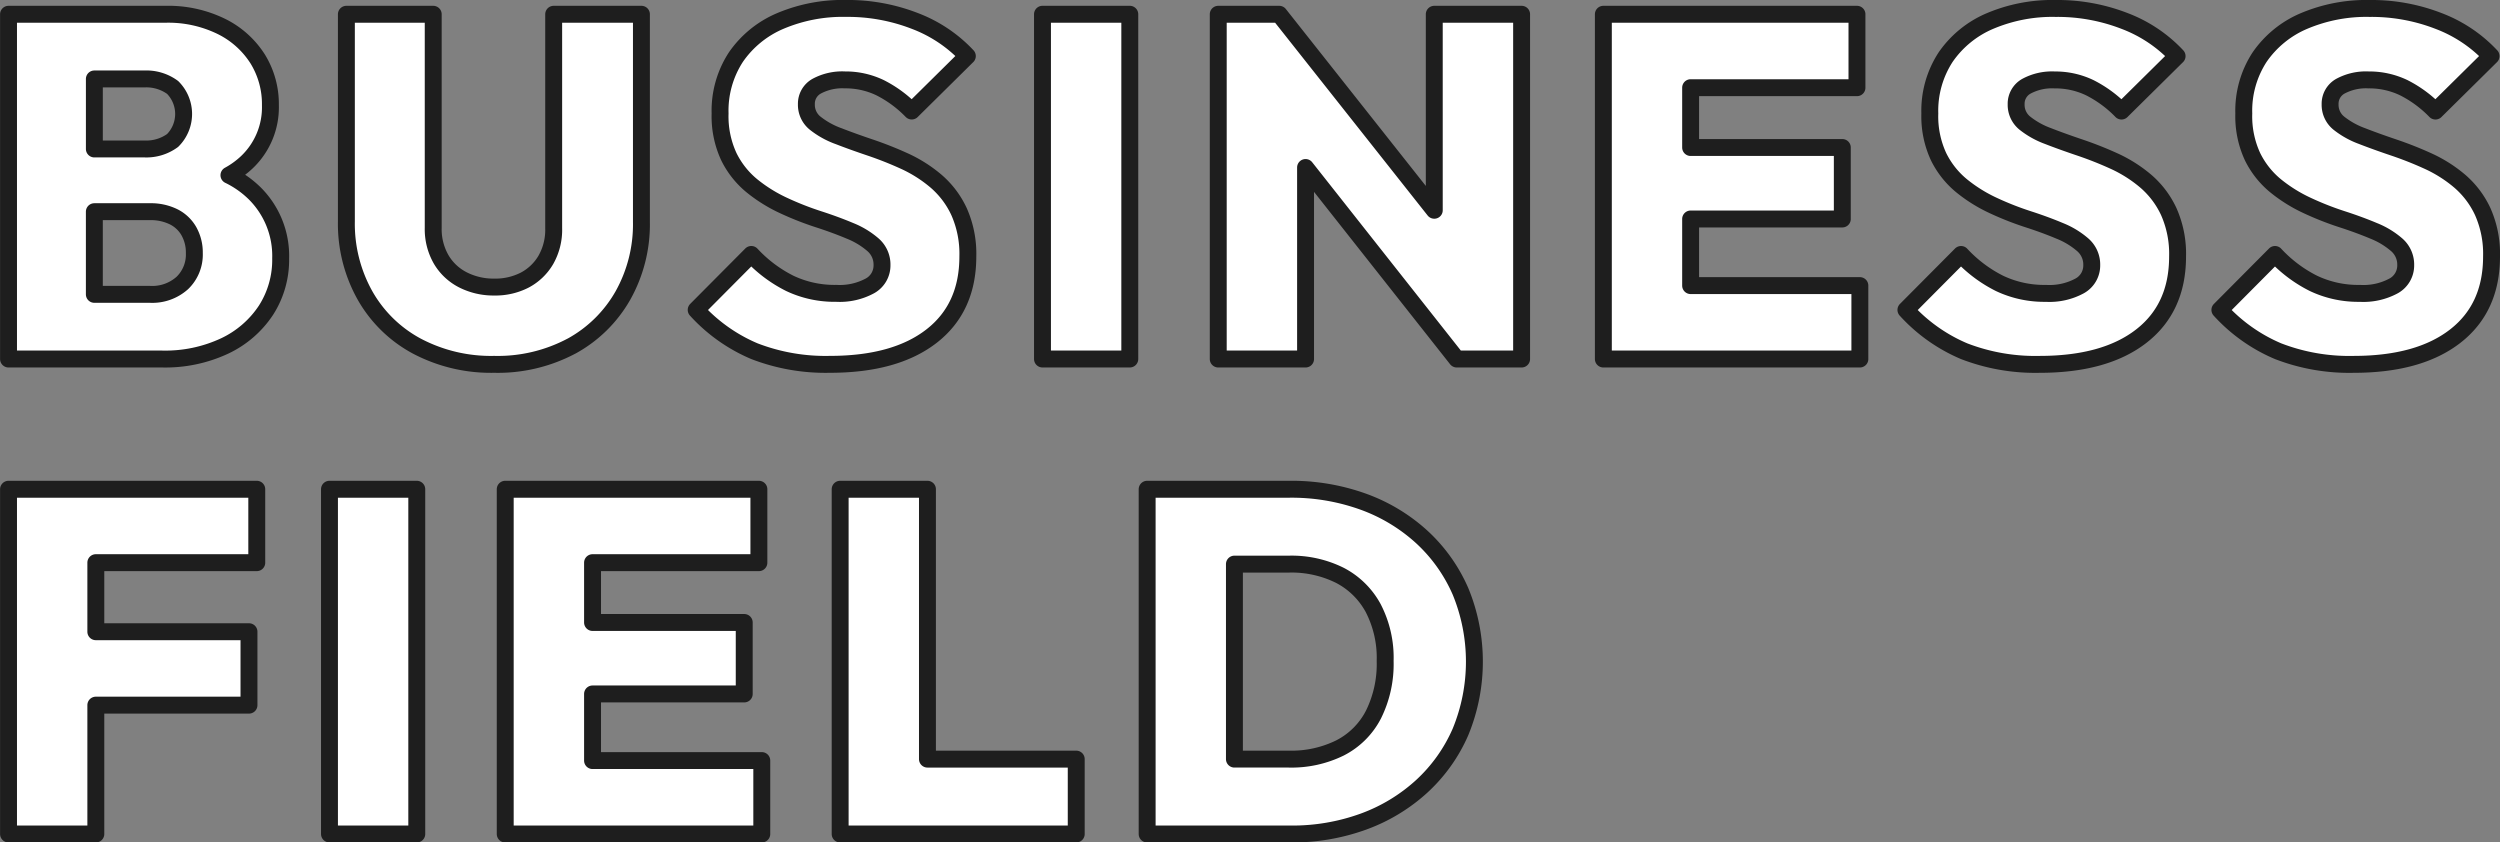 <svg xmlns="http://www.w3.org/2000/svg" width="443.375" height="149.406" viewBox="0 0 443.375 149.406">
  <rect x="0" y="0" width="443.375" height="149.406" fill="#808080" stroke="none"/>
  <defs>
    <style>
      .cls-1 {
        fill: #fff;
        stroke: #1e1e1e;
        stroke-linejoin: round;
        stroke-width: 3px;
        fill-rule: evenodd;
      }
    </style>
  </defs>
  <path id="BUSINESS_FIELD" data-name="BUSINESS FIELD" class="cls-1" d="M469.149,324.209a14.132,14.132,0,0,0-6.228-1.38,9.543,9.543,0,0,0-5.016,1.121,3.548,3.548,0,0,0-1.817,3.191,4.165,4.165,0,0,0,1.557,3.363,14.766,14.766,0,0,0,4.109,2.285q2.55,0.993,5.622,2.027a64.383,64.383,0,0,1,6.1,2.415,24.168,24.168,0,0,1,5.579,3.535,15.989,15.989,0,0,1,4.108,5.433,18.376,18.376,0,0,1,1.557,7.934q0,9.141-6.444,14.143t-18.034,5a35.029,35.029,0,0,1-13.364-2.328,29.441,29.441,0,0,1-10.336-7.33l9.774-9.831a23.936,23.936,0,0,0,6.833,5.131,18.53,18.53,0,0,0,8.217,1.768,11.282,11.282,0,0,0,6.012-1.337,4.134,4.134,0,0,0,2.119-3.665,4.645,4.645,0,0,0-1.557-3.579,14.337,14.337,0,0,0-4.108-2.5q-2.553-1.077-5.623-2.069a53.937,53.937,0,0,1-6.141-2.415,26.686,26.686,0,0,1-5.622-3.492,15.523,15.523,0,0,1-4.109-5.175,17.024,17.024,0,0,1-1.556-7.675,17.372,17.372,0,0,1,2.811-10,18.154,18.154,0,0,1,7.827-6.382,28.4,28.4,0,0,1,11.677-2.242,32.885,32.885,0,0,1,12.283,2.242,24.782,24.782,0,0,1,9.255,6.209l-9.861,9.745A21.079,21.079,0,0,0,469.149,324.209Zm-63.079,8.58q2.552,0.993,5.623,2.027a64.366,64.366,0,0,1,6.1,2.415,24.126,24.126,0,0,1,5.579,3.535,15.979,15.979,0,0,1,4.109,5.433,18.376,18.376,0,0,1,1.557,7.934q0,9.141-6.444,14.143t-18.034,5a35.026,35.026,0,0,1-13.364-2.328,29.441,29.441,0,0,1-10.336-7.33l9.774-9.831a23.922,23.922,0,0,0,6.833,5.131,18.53,18.53,0,0,0,8.217,1.768,11.282,11.282,0,0,0,6.012-1.337,4.134,4.134,0,0,0,2.119-3.665,4.645,4.645,0,0,0-1.557-3.579,14.344,14.344,0,0,0-4.109-2.5q-2.552-1.077-5.622-2.069a53.937,53.937,0,0,1-6.141-2.415,26.66,26.66,0,0,1-5.622-3.492,15.511,15.511,0,0,1-4.109-5.175,17.01,17.01,0,0,1-1.557-7.675,17.379,17.379,0,0,1,2.811-10,18.157,18.157,0,0,1,7.828-6.382,28.4,28.4,0,0,1,11.677-2.242,32.879,32.879,0,0,1,12.282,2.242,24.774,24.774,0,0,1,9.255,6.209l-9.86,9.745a21.079,21.079,0,0,0-5.622-4.139,14.132,14.132,0,0,0-6.228-1.38,9.547,9.547,0,0,0-5.017,1.121,3.547,3.547,0,0,0-1.816,3.191,4.165,4.165,0,0,0,1.557,3.363A14.774,14.774,0,0,0,406.07,332.789Zm-66.591,39.54H327.2V311.187h44.977v13.022h-29.5v10.607h26.9v12.677h-26.9v11.814h30.014v13.022H339.479Zm-65.094-33.966v33.966H258.9V311.187h10.812l27.5,34.758V311.187H312.7v61.142H301.2Zm-2.838,57.061a37.511,37.511,0,0,1,13.061,2.2,30.986,30.986,0,0,1,10.379,6.252,28.61,28.61,0,0,1,6.877,9.658,32.731,32.731,0,0,1,0,24.923,28.571,28.571,0,0,1-6.877,9.658,31.073,31.073,0,0,1-10.336,6.252,36.886,36.886,0,0,1-12.931,2.2H246.291V395.424h25.256Zm-0.086,47.861A19.472,19.472,0,0,0,280.5,441.3a13.656,13.656,0,0,0,5.925-5.908,20.148,20.148,0,0,0,2.076-9.529,19.119,19.119,0,0,0-2.119-9.356,14.1,14.1,0,0,0-5.925-5.821,19.223,19.223,0,0,0-9-1.984h-9.688v34.581h9.688Zm-43.732-132.1h15.483v61.142H227.729V311.187Zm-36.205,21.6q2.55,0.993,5.622,2.027a64.277,64.277,0,0,1,6.1,2.415,24.126,24.126,0,0,1,5.579,3.535,15.979,15.979,0,0,1,4.109,5.433,18.376,18.376,0,0,1,1.557,7.934q0,9.141-6.444,14.143t-18.034,5a35.026,35.026,0,0,1-13.364-2.328,29.441,29.441,0,0,1-10.336-7.33l9.774-9.831a23.922,23.922,0,0,0,6.833,5.131,18.53,18.53,0,0,0,8.217,1.768,11.276,11.276,0,0,0,6.011-1.337,4.133,4.133,0,0,0,2.12-3.665,4.645,4.645,0,0,0-1.557-3.579,14.344,14.344,0,0,0-4.109-2.5q-2.552-1.077-5.622-2.069a53.937,53.937,0,0,1-6.141-2.415,26.66,26.66,0,0,1-5.622-3.492,15.511,15.511,0,0,1-4.109-5.175,17.01,17.01,0,0,1-1.557-7.675,17.379,17.379,0,0,1,2.811-10,18.157,18.157,0,0,1,7.828-6.382,28.4,28.4,0,0,1,11.677-2.242,32.879,32.879,0,0,1,12.282,2.242A24.774,24.774,0,0,1,214.4,318.6l-9.86,9.745a21.079,21.079,0,0,0-5.622-4.139,14.132,14.132,0,0,0-6.228-1.38,9.547,9.547,0,0,0-5.017,1.121,3.547,3.547,0,0,0-1.816,3.191,4.165,4.165,0,0,0,1.557,3.363A14.774,14.774,0,0,0,191.524,332.789Zm-47.332,37.255a27.86,27.86,0,0,1-13.709,3.233,28.17,28.17,0,0,1-13.71-3.233,23.114,23.114,0,0,1-9.211-9.012,26.016,26.016,0,0,1-3.287-13.108V311.187h15.4v37.858a10.749,10.749,0,0,0,1.427,5.648,9.431,9.431,0,0,0,3.892,3.622,11.963,11.963,0,0,0,5.493,1.251,11.37,11.37,0,0,0,5.449-1.251,9.442,9.442,0,0,0,3.719-3.578,10.786,10.786,0,0,0,1.384-5.606V311.187H156.6V348.01a25.8,25.8,0,0,1-3.287,13.065A23.356,23.356,0,0,1,144.192,370.044Zm-27.433,86.521H101.277V395.424h15.482v61.141ZM92.62,354.478a16.53,16.53,0,0,1-2.595,9.184A17.924,17.924,0,0,1,82.717,370,24.824,24.824,0,0,1,71.6,372.329H44.356V311.187H72.207a21.421,21.421,0,0,1,9.9,2.156,15.965,15.965,0,0,1,6.444,5.778,15.214,15.214,0,0,1,2.249,8.192,13.421,13.421,0,0,1-4.195,10.133,15.239,15.239,0,0,1-3.158,2.283,17.252,17.252,0,0,1,4.5,3.15A15.628,15.628,0,0,1,92.62,354.478ZM73.462,324.166a7.88,7.88,0,0,0-4.973-1.509H59.579v12.418h8.909a7.874,7.874,0,0,0,4.973-1.51A6.647,6.647,0,0,0,73.462,324.166Zm2.9,25.526a6.4,6.4,0,0,0-2.725-2.587,9.115,9.115,0,0,0-4.2-.906h-9.86v14.66h9.86a7.978,7.978,0,0,0,5.752-2.026,7,7,0,0,0,2.119-5.3A7.661,7.661,0,0,0,76.359,349.692ZM59.839,395.424H88.382v13.021H59.839v12.246H87v13.022H59.839v22.852H44.356V395.424H59.839Zm88.093,0h29.5v13.021h-29.5v10.608h26.9v12.676h-26.9v11.815h30.014v13.021h-45.5V395.424h15.483Zm59.4,47.861h26.381v13.28H191.845V395.424h15.482v47.861Z" transform="translate(-42.844 -308.656)"/>
</svg>
